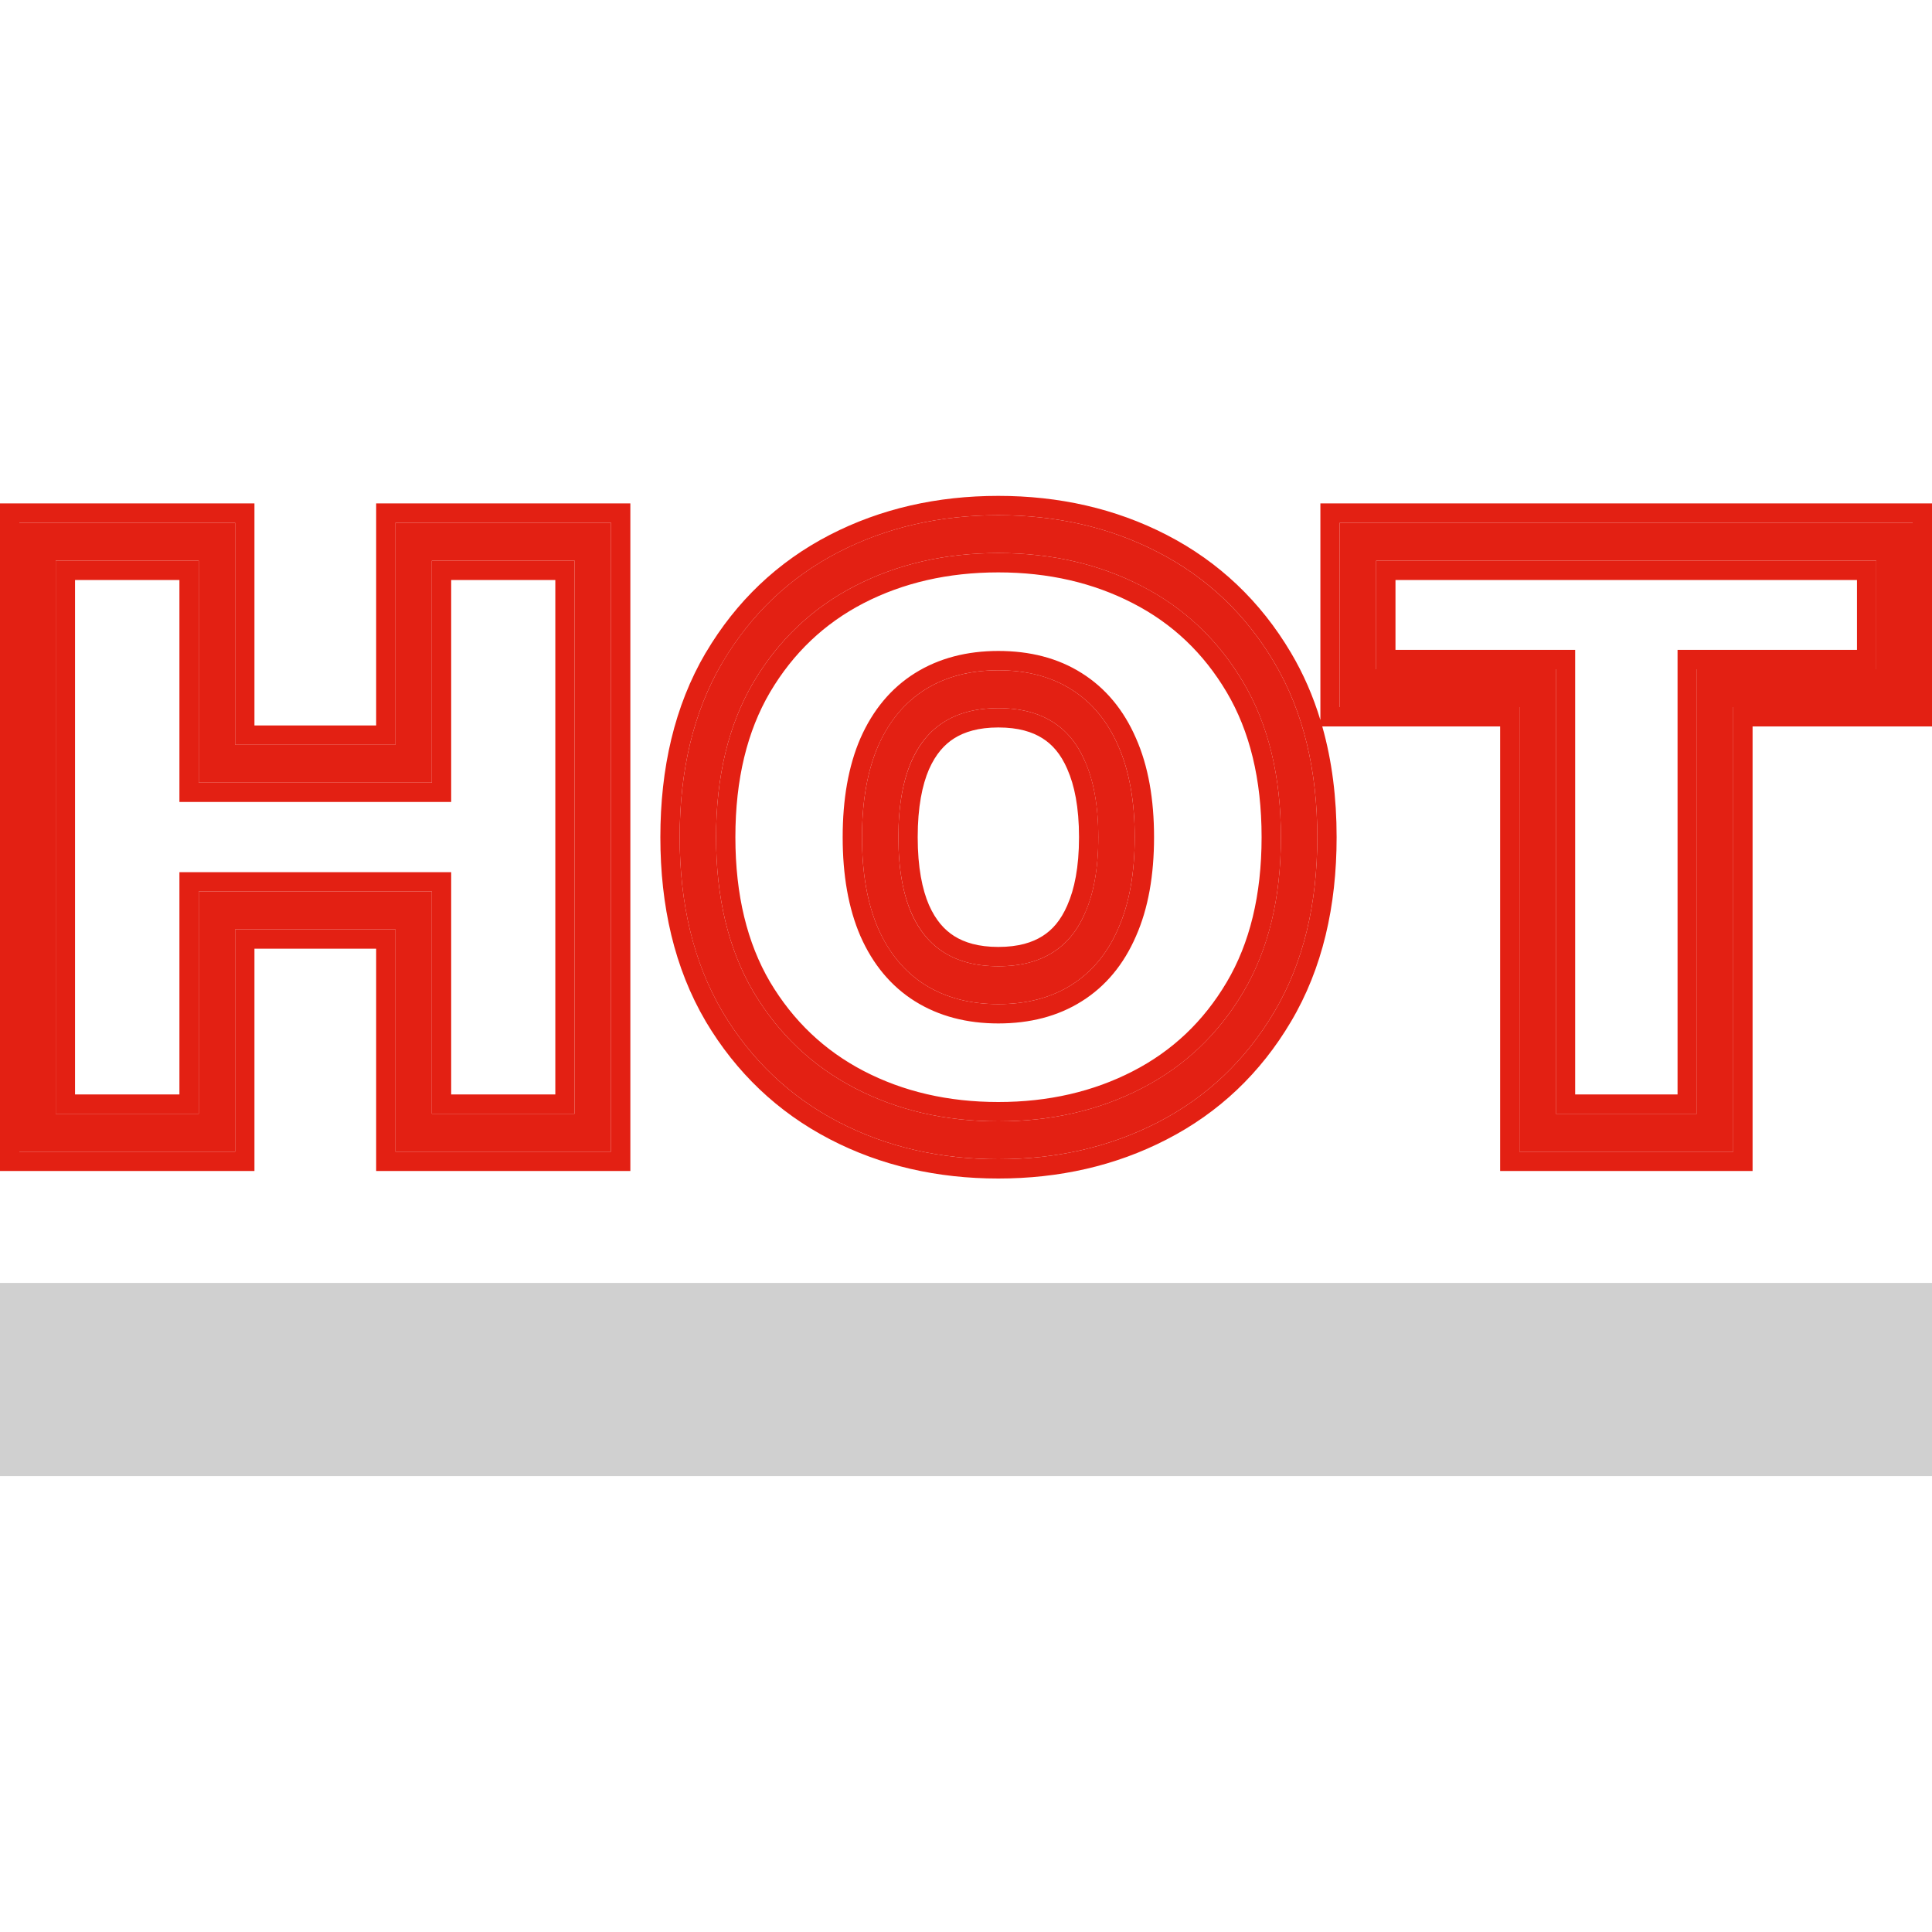 <svg width="30" height="30" viewBox="0 0 30 30" fill="none" xmlns="http://www.w3.org/2000/svg">
<path fill-rule="evenodd" clip-rule="evenodd" d="M0.3 17.883V8.117H3.651V11.565H6.141V8.117H9.488V17.883H6.141V14.431H3.651V17.883H0.3ZM3.086 13.843H6.706V17.294H8.923V8.706H6.706V12.153H3.086V8.706H0.865V17.294H3.086V13.843ZM11.216 15.706C10.764 14.937 10.554 14.026 10.554 13C10.554 11.971 10.764 11.059 11.216 10.29L11.216 10.289C11.661 9.538 12.265 8.963 13.021 8.573C13.769 8.187 14.6 8 15.502 8C16.402 8 17.231 8.187 17.978 8.573C18.737 8.963 19.344 9.538 19.788 10.289C20.243 11.057 20.455 11.971 20.455 13C20.455 14.029 20.243 14.943 19.788 15.711C19.344 16.462 18.737 17.038 17.978 17.428C17.23 17.813 16.401 18 15.502 18C14.599 18 13.768 17.811 13.02 17.422C12.265 17.029 11.661 16.455 11.217 15.708L11.216 15.706ZM17.727 16.9C18.391 16.559 18.918 16.06 19.307 15.403C19.695 14.746 19.89 13.945 19.89 13C19.89 12.055 19.695 11.254 19.307 10.597C18.918 9.94 18.391 9.441 17.727 9.1C17.067 8.759 16.325 8.588 15.502 8.588C14.677 8.588 13.934 8.759 13.273 9.1C12.612 9.441 12.087 9.94 11.698 10.597C11.312 11.254 11.119 12.055 11.119 13C11.119 13.942 11.312 14.742 11.698 15.399C12.087 16.053 12.612 16.552 13.273 16.896C13.934 17.24 14.677 17.412 15.502 17.412C16.325 17.412 17.067 17.241 17.727 16.9ZM16.849 11.825C16.724 11.536 16.555 11.341 16.346 11.21L16.344 11.209C16.135 11.077 15.863 10.996 15.502 10.996C15.146 10.996 14.873 11.076 14.659 11.21C14.449 11.341 14.278 11.537 14.15 11.826C14.025 12.116 13.95 12.5 13.95 13C13.95 13.5 14.025 13.884 14.15 14.174C14.278 14.463 14.449 14.659 14.659 14.79C14.873 14.924 15.146 15.004 15.502 15.004C15.863 15.004 16.135 14.923 16.344 14.791L16.346 14.79C16.555 14.659 16.724 14.464 16.849 14.175L16.85 14.172C16.978 13.883 17.054 13.5 17.054 13C17.054 12.5 16.978 12.117 16.85 11.828L16.849 11.825ZM13.636 14.418C13.469 14.032 13.385 13.559 13.385 13C13.385 12.441 13.469 11.968 13.636 11.582C13.806 11.197 14.05 10.905 14.367 10.706C14.684 10.508 15.063 10.408 15.502 10.408C15.945 10.408 16.323 10.508 16.637 10.706C16.954 10.905 17.197 11.197 17.364 11.582C17.535 11.968 17.62 12.441 17.62 13C17.62 13.559 17.535 14.032 17.364 14.418C17.197 14.803 16.954 15.095 16.637 15.294C16.323 15.492 15.945 15.592 15.502 15.592C15.063 15.592 14.684 15.492 14.367 15.294C14.05 15.095 13.806 14.803 13.636 14.418ZM20.803 10.98V8.117H29.7V10.98H26.914V17.883H23.594V10.98H20.803ZM24.159 10.392V17.294H26.348V10.392H29.134V8.706H21.369V10.392H24.159Z" fill="#E32013"/>
<path fill-rule="evenodd" clip-rule="evenodd" d="M0 18.183V7.817H3.951V11.265H5.841V7.817H9.788V18.183H5.841V14.731H3.951V18.183H0ZM3.651 8.117V11.565H6.141V8.117H9.488V17.883H6.141V14.431H3.651V17.883H0.3V8.117H3.651ZM2.786 13.543H7.006V16.994H8.623V9.006H7.006V12.453H2.786V9.006H1.165V16.994H2.786V13.543ZM3.086 17.294H0.865V8.706H3.086V12.153H6.707V8.706H8.923V17.294H6.707V13.843H3.086V17.294ZM10.957 15.857C10.473 15.034 10.254 14.067 10.254 13C10.254 11.931 10.473 10.963 10.957 10.138L10.959 10.136C11.43 9.338 12.076 8.723 12.884 8.306C13.679 7.896 14.558 7.7 15.502 7.7C16.444 7.7 17.321 7.896 18.116 8.306C18.926 8.723 19.574 9.338 20.046 10.136C20.24 10.463 20.391 10.812 20.503 11.181V7.817H30V11.28H27.214V18.183H23.294V11.28H20.532C20.684 11.815 20.755 12.391 20.755 13C20.755 14.07 20.535 15.04 20.046 15.864C19.574 16.663 18.926 17.278 18.115 17.694C17.321 18.104 16.444 18.3 15.502 18.3C14.557 18.3 13.677 18.102 12.882 17.688C12.076 17.269 11.431 16.655 10.959 15.861L10.957 15.857ZM17.978 17.428C18.737 17.038 19.344 16.462 19.788 15.711C20.243 14.943 20.455 14.029 20.455 13C20.455 11.971 20.243 11.057 19.788 10.289C19.344 9.538 18.738 8.963 17.978 8.573C17.231 8.187 16.402 8 15.502 8C14.6 8 13.77 8.187 13.022 8.573C12.265 8.963 11.661 9.538 11.217 10.289L11.216 10.29C10.764 11.059 10.554 11.971 10.554 13C10.554 14.026 10.765 14.937 11.216 15.706L11.217 15.708C11.661 16.455 12.265 17.029 13.02 17.422C13.768 17.811 14.6 18 15.502 18C16.402 18 17.231 17.813 17.978 17.428ZM17.728 16.9C18.392 16.559 18.918 16.06 19.307 15.403C19.696 14.746 19.89 13.945 19.89 13C19.89 12.055 19.696 11.254 19.307 10.597C18.918 9.94 18.392 9.441 17.728 9.1C17.067 8.759 16.325 8.588 15.502 8.588C14.677 8.588 13.934 8.759 13.273 9.1C12.612 9.441 12.087 9.94 11.698 10.597C11.312 11.254 11.119 12.055 11.119 13C11.119 13.942 11.312 14.742 11.698 15.399C12.087 16.053 12.612 16.552 13.273 16.896C13.934 17.24 14.677 17.412 15.502 17.412C16.325 17.412 17.067 17.241 17.728 16.9ZM11.956 15.246C12.317 15.853 12.801 16.312 13.411 16.63C14.025 16.949 14.72 17.112 15.502 17.112C16.282 17.112 16.976 16.95 17.59 16.634C18.203 16.319 18.688 15.86 19.049 15.25C19.404 14.649 19.59 13.904 19.59 13C19.59 12.096 19.404 11.351 19.049 10.75C18.688 10.14 18.203 9.681 17.591 9.367C16.977 9.05 16.282 8.888 15.502 8.888C14.72 8.888 14.024 9.05 13.41 9.366C12.801 9.681 12.317 10.14 11.957 10.749C11.604 11.351 11.419 12.096 11.419 13C11.419 13.901 11.604 14.645 11.956 15.246ZM16.574 11.945L16.574 11.944C16.47 11.704 16.338 11.559 16.187 11.464L16.184 11.462C16.031 11.366 15.817 11.296 15.502 11.296C15.192 11.296 14.976 11.365 14.818 11.464C14.666 11.56 14.532 11.706 14.425 11.947C14.321 12.188 14.25 12.529 14.25 13C14.25 13.471 14.321 13.812 14.425 14.053C14.532 14.294 14.666 14.44 14.818 14.536C14.976 14.635 15.192 14.704 15.502 14.704C15.817 14.704 16.031 14.634 16.183 14.538C16.184 14.538 16.183 14.538 16.183 14.538L16.187 14.536C16.338 14.441 16.47 14.296 16.574 14.056L16.576 14.05C16.682 13.81 16.755 13.471 16.755 13C16.755 12.529 16.682 12.19 16.576 11.95L16.574 11.945ZM16.849 14.175C16.724 14.464 16.555 14.659 16.346 14.79L16.344 14.791C16.135 14.923 15.863 15.004 15.502 15.004C15.146 15.004 14.873 14.924 14.659 14.79C14.45 14.659 14.279 14.463 14.151 14.174C14.025 13.884 13.95 13.5 13.95 13C13.95 12.5 14.025 12.116 14.151 11.826C14.279 11.537 14.45 11.341 14.659 11.21C14.873 11.076 15.146 10.996 15.502 10.996C15.863 10.996 16.135 11.077 16.344 11.209L16.346 11.21C16.555 11.341 16.724 11.536 16.849 11.825L16.851 11.828C16.978 12.117 17.055 12.5 17.055 13C17.055 13.5 16.978 13.883 16.851 14.172L16.849 14.175ZM13.636 11.582C13.807 11.197 14.05 10.905 14.367 10.706C14.684 10.508 15.063 10.408 15.502 10.408C15.945 10.408 16.323 10.508 16.637 10.706C16.954 10.905 17.197 11.197 17.364 11.582C17.535 11.968 17.62 12.441 17.62 13C17.62 13.559 17.535 14.032 17.364 14.418C17.197 14.803 16.954 15.095 16.637 15.294C16.323 15.492 15.945 15.592 15.502 15.592C15.063 15.592 14.684 15.492 14.367 15.294C14.05 15.095 13.807 14.803 13.636 14.418C13.469 14.032 13.385 13.559 13.385 13C13.385 12.441 13.469 11.968 13.636 11.582ZM17.639 14.538C17.451 14.972 17.171 15.314 16.797 15.548C16.426 15.782 15.99 15.892 15.502 15.892C15.017 15.892 14.581 15.781 14.208 15.548C13.834 15.314 13.553 14.972 13.362 14.539L13.361 14.537C13.173 14.103 13.085 13.587 13.085 13C13.085 12.413 13.173 11.897 13.361 11.463L13.362 11.461C13.553 11.028 13.834 10.686 14.208 10.452C14.581 10.219 15.017 10.108 15.502 10.108C15.991 10.108 16.427 10.218 16.797 10.452C17.171 10.687 17.451 11.029 17.639 11.462C17.831 11.896 17.92 12.412 17.92 13C17.92 13.588 17.831 14.104 17.639 14.538ZM26.349 17.294H24.159V10.392H21.369V8.706H29.135V10.392H26.349V17.294ZM28.835 10.091H26.049V16.994H24.459V10.091H21.669V9.006H28.835V10.091ZM29.7 10.98H26.914V17.883H23.594V10.98H20.803V8.117H29.7V10.98Z" fill="#E32013"/>
<path fill-rule="evenodd" clip-rule="evenodd" d="M30 22.921H0V19.921H30V22.921Z" fill="#D0D0D0"/>
</svg>
